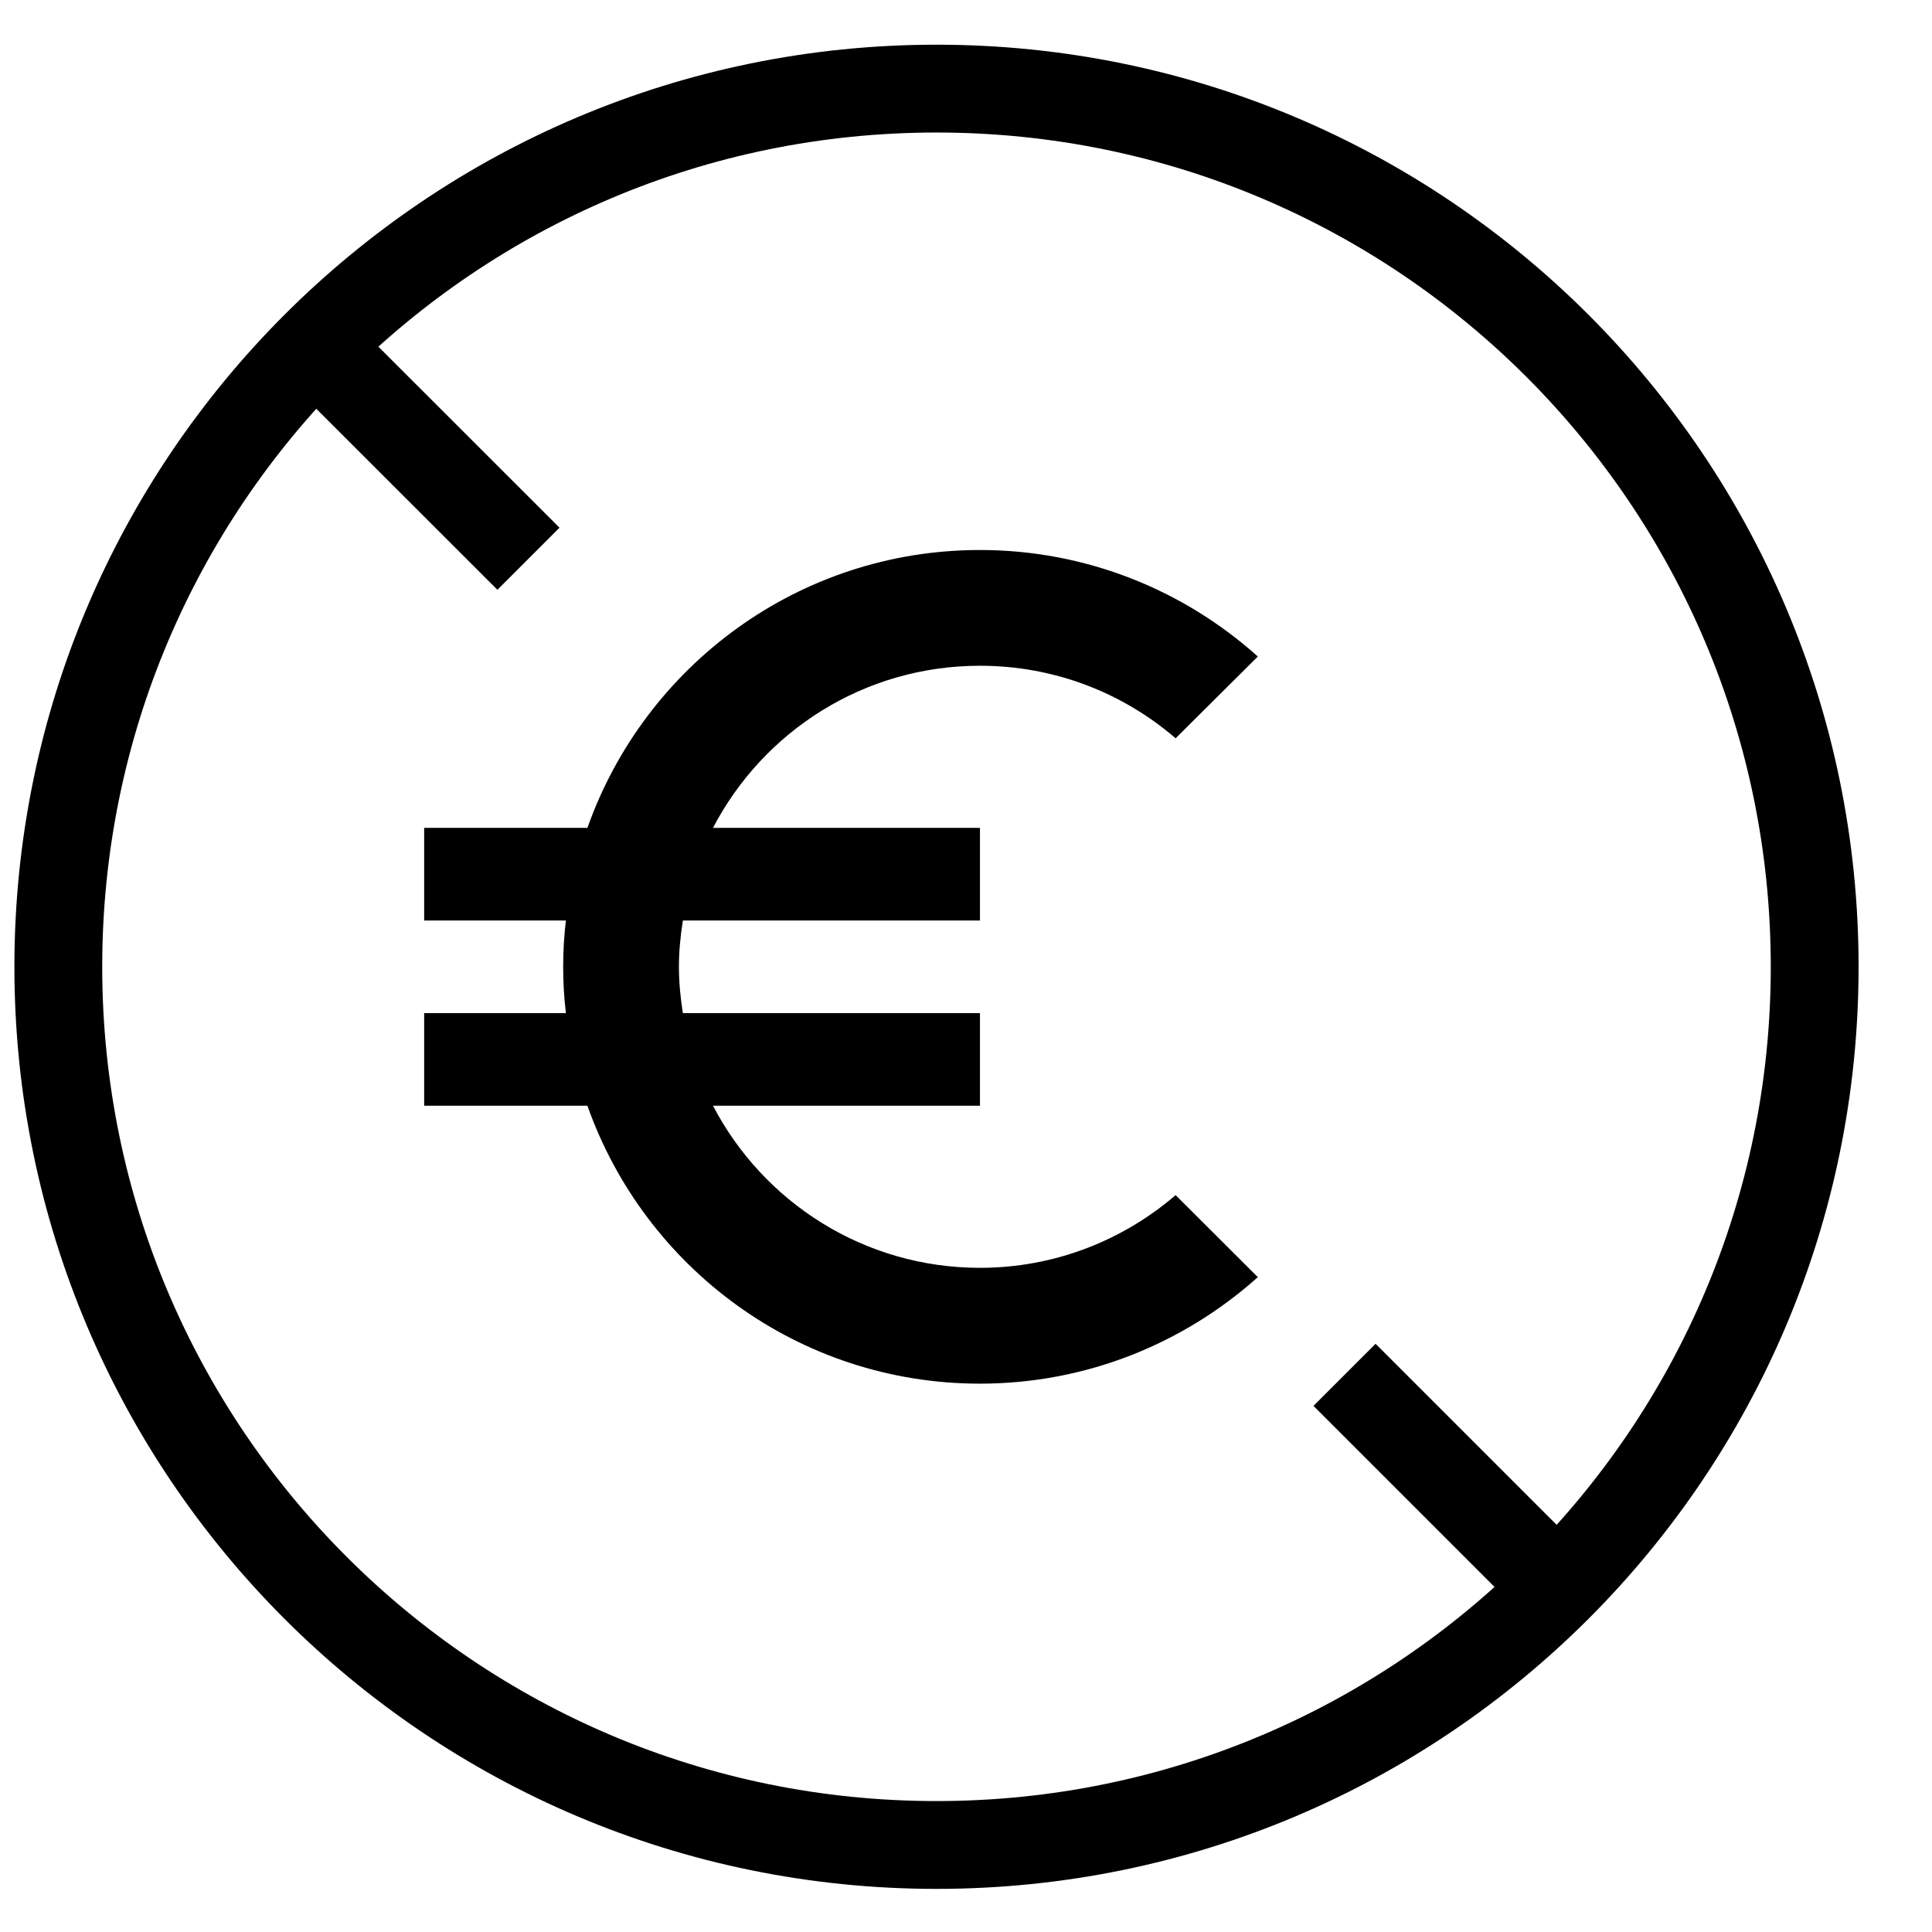 <svg width="22" height="22" viewBox="0 0 22 22" fill="none" xmlns="http://www.w3.org/2000/svg">
<path d="M10.664 21.009C16.187 21.009 20.664 16.532 20.664 11.009C20.664 5.486 16.187 1.009 10.664 1.009C5.141 1.009 0.664 5.486 0.664 11.009C0.664 16.532 5.141 21.009 10.664 21.009Z" stroke="black" stroke-linecap="round" stroke-linejoin="round"/>
<path d="M3.997 4.343L5.664 6.009" stroke="black" stroke-linecap="square" stroke-linejoin="round"/>
<path d="M15.664 16.009L17.331 17.676" stroke="black" stroke-linecap="square" stroke-linejoin="round"/>
<path d="M11.159 14.437C9.838 14.437 8.691 13.688 8.119 12.591H11.159V11.537H7.776C7.749 11.365 7.731 11.189 7.731 11.009C7.731 10.83 7.749 10.653 7.776 10.482H11.159V9.427H8.119C8.691 8.33 9.835 7.581 11.159 7.581C12.011 7.581 12.789 7.892 13.387 8.407L14.323 7.476C13.485 6.724 12.375 6.263 11.159 6.263C9.094 6.263 7.341 7.584 6.689 9.427H4.83V10.482H6.444C6.423 10.656 6.413 10.83 6.413 11.009C6.413 11.189 6.423 11.363 6.444 11.537H4.83V12.591H6.689C7.341 14.435 9.094 15.756 11.159 15.756C12.375 15.756 13.485 15.294 14.323 14.543L13.387 13.609C12.789 14.123 12.011 14.437 11.159 14.437Z" fill="black"/>
</svg>
